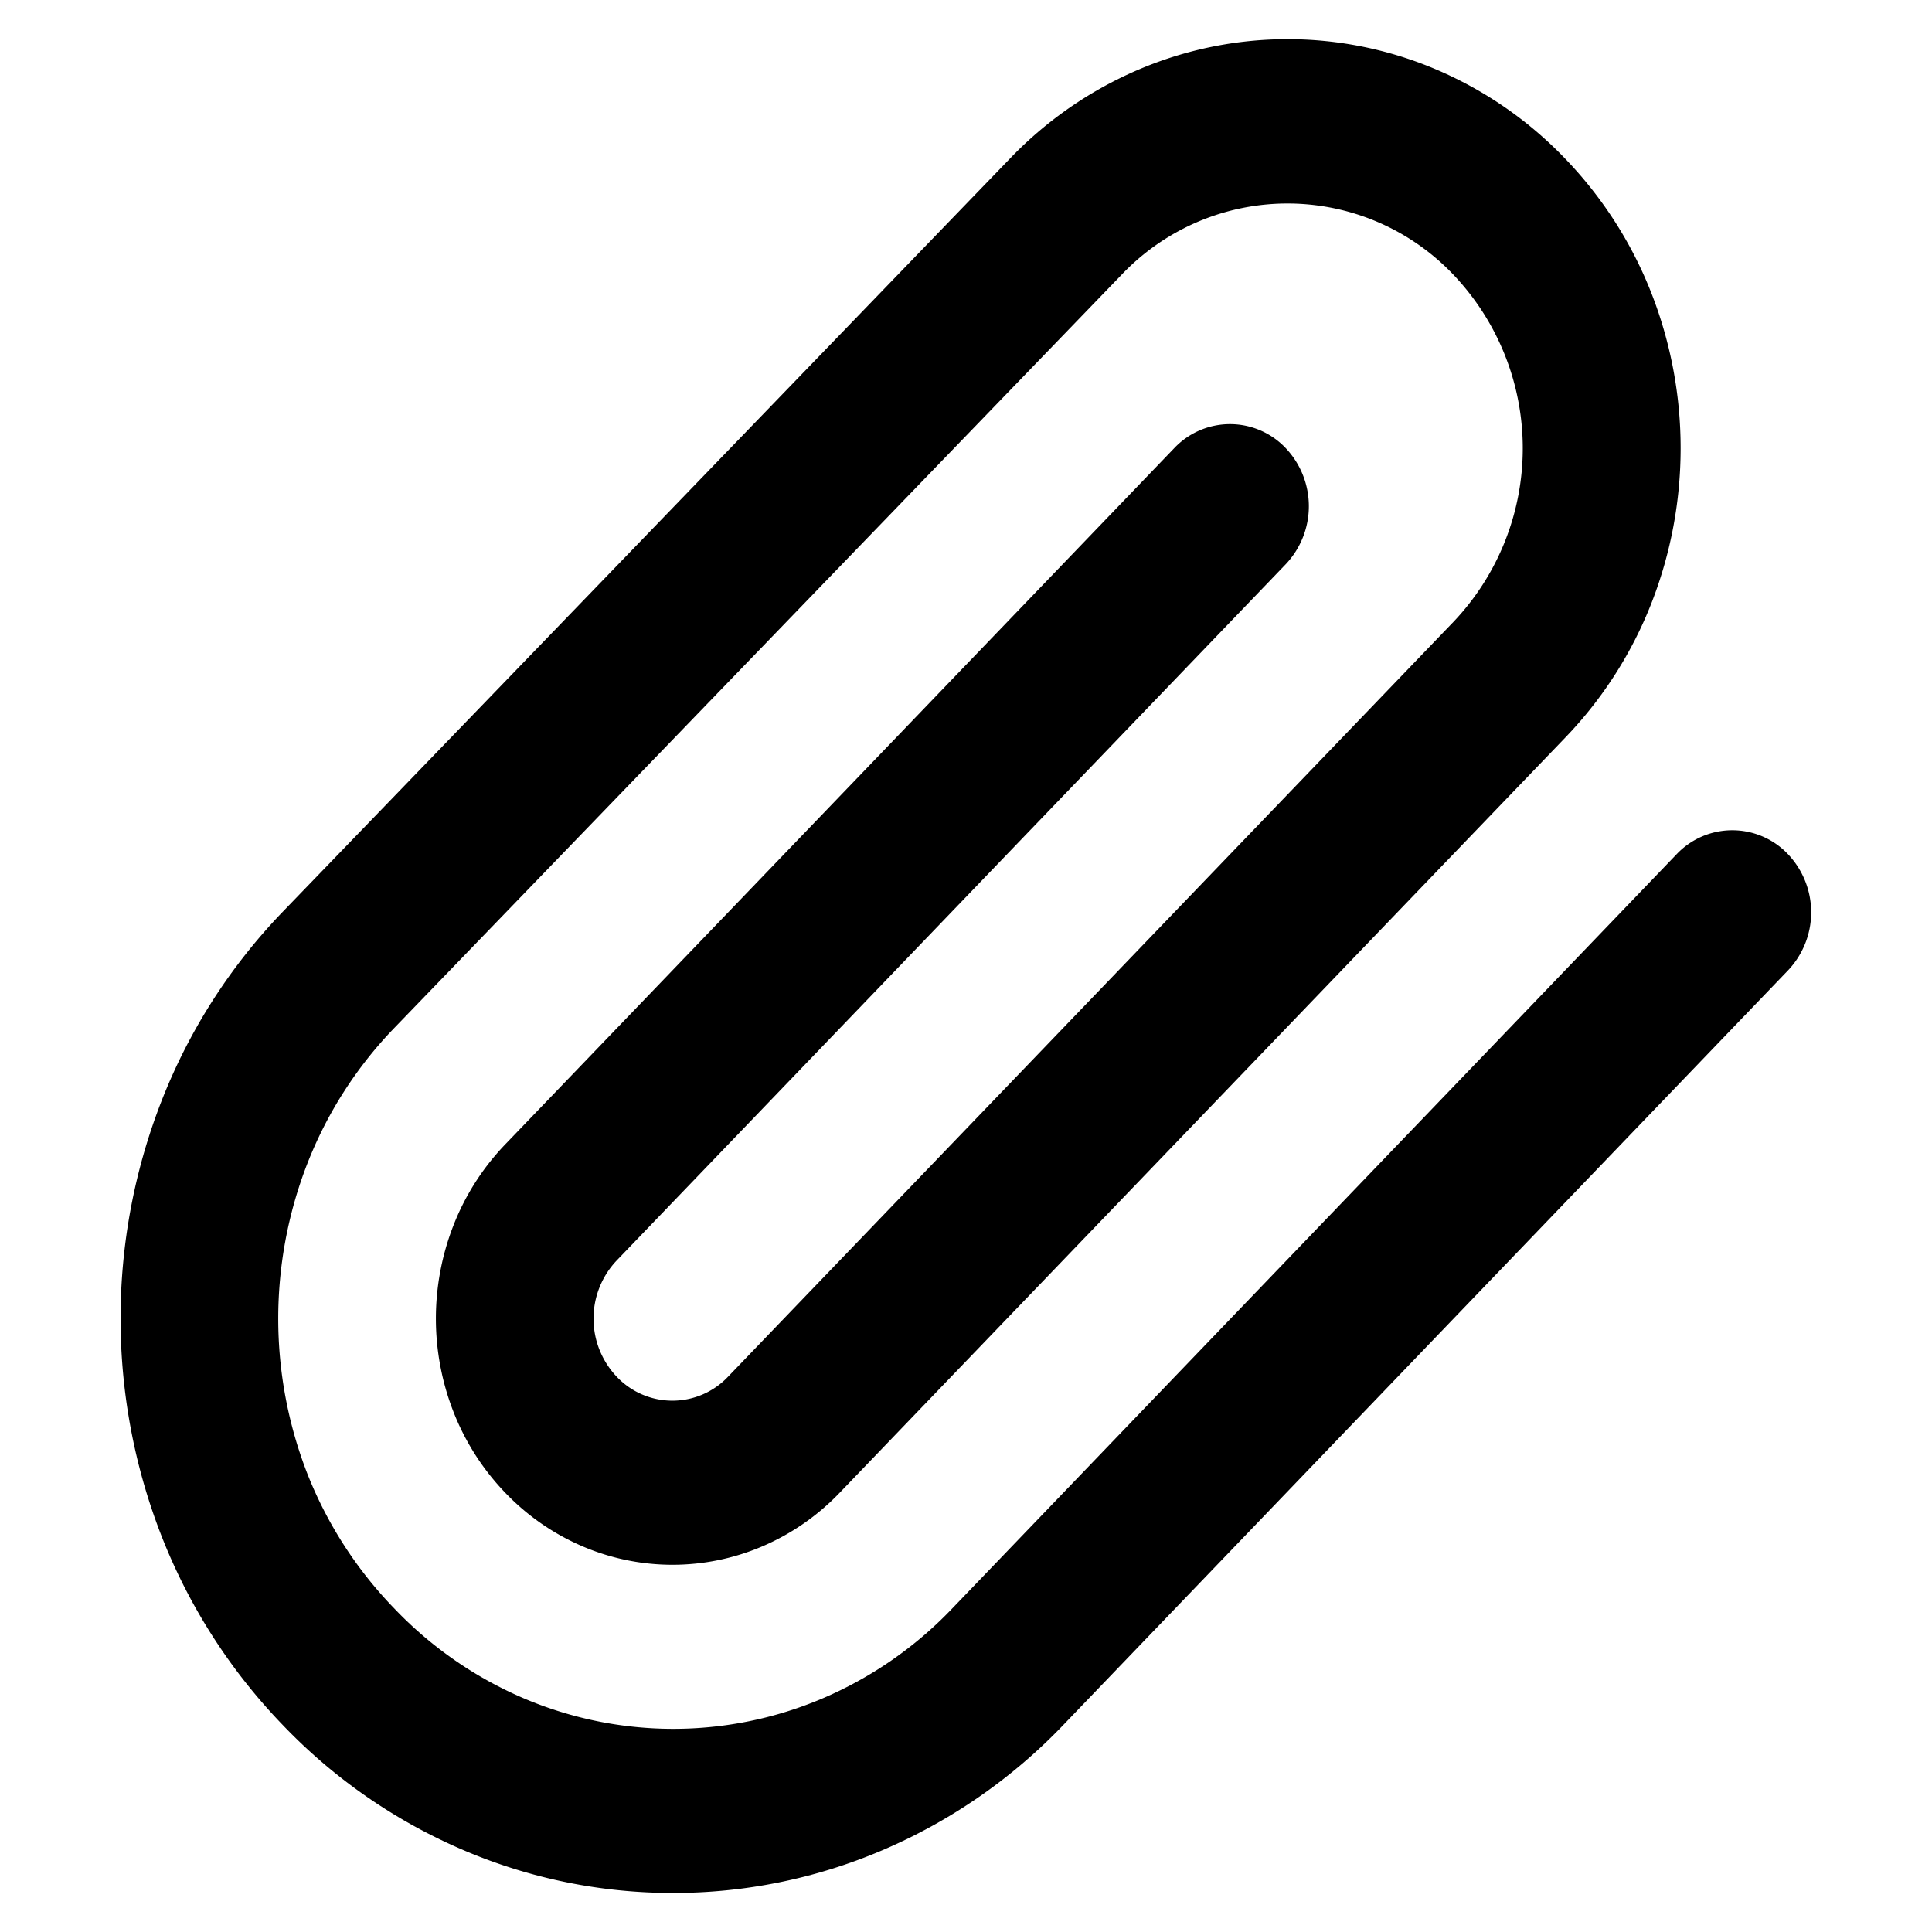 <svg t="1694585916813" class="icon" viewBox="0 0 1024 1024" version="1.1" xmlns="http://www.w3.org/2000/svg" p-id="10710" xmlns:xlink="http://www.w3.org/1999/xlink" width="200" height="200"><path d="M356.608 1003.307a281.6 281.6 0 0 1-110.08-22.315 290.133 290.133 0 0 1-96.811-66.859A303.829 303.829 0 0 1 85.333 813.397a316.885 316.885 0 0 1 0-229.12 303.787 303.787 0 0 1 64.256-100.736l385.493-399.275A206.805 206.805 0 0 1 604.032 36.651a201.259 201.259 0 0 1 156.757 0 206.763 206.763 0 0 1 68.949 47.616 216.491 216.491 0 0 1 45.781 71.723 225.707 225.707 0 0 1 0 163.115 216.491 216.491 0 0 1-45.781 71.723l-384.64 400.299a124.501 124.501 0 0 1-41.515 28.672 121.131 121.131 0 0 1-94.336 0 124.544 124.544 0 0 1-41.515-28.672 130.176 130.176 0 0 1-27.52-43.179 135.765 135.765 0 0 1 0-98.133 130.304 130.304 0 0 1 27.52-43.221l354.645-369.067a40.661 40.661 0 0 1 59.093 0 44.757 44.757 0 0 1 0 61.525l-354.645 369.067a44.757 44.757 0 0 0 0 61.525 40.619 40.619 0 0 0 59.093 0l384.683-400.299a133.547 133.547 0 0 0 0-183.467 121.301 121.301 0 0 0-176.384 0l-385.536 399.275a217.003 217.003 0 0 0-45.909 71.893 226.645 226.645 0 0 0 0 163.712A216.875 216.875 0 0 0 209.067 852.608a207.275 207.275 0 0 0 69.12 47.787 202.197 202.197 0 0 0 157.312 0 207.275 207.275 0 0 0 69.12-47.787l384-399.829a40.661 40.661 0 0 1 59.093 0 44.757 44.757 0 0 1 0 61.525l-384 399.829a290.347 290.347 0 0 1-96.811 66.859 281.6 281.6 0 0 1-110.293 22.315z" p-id="10711"/></svg>